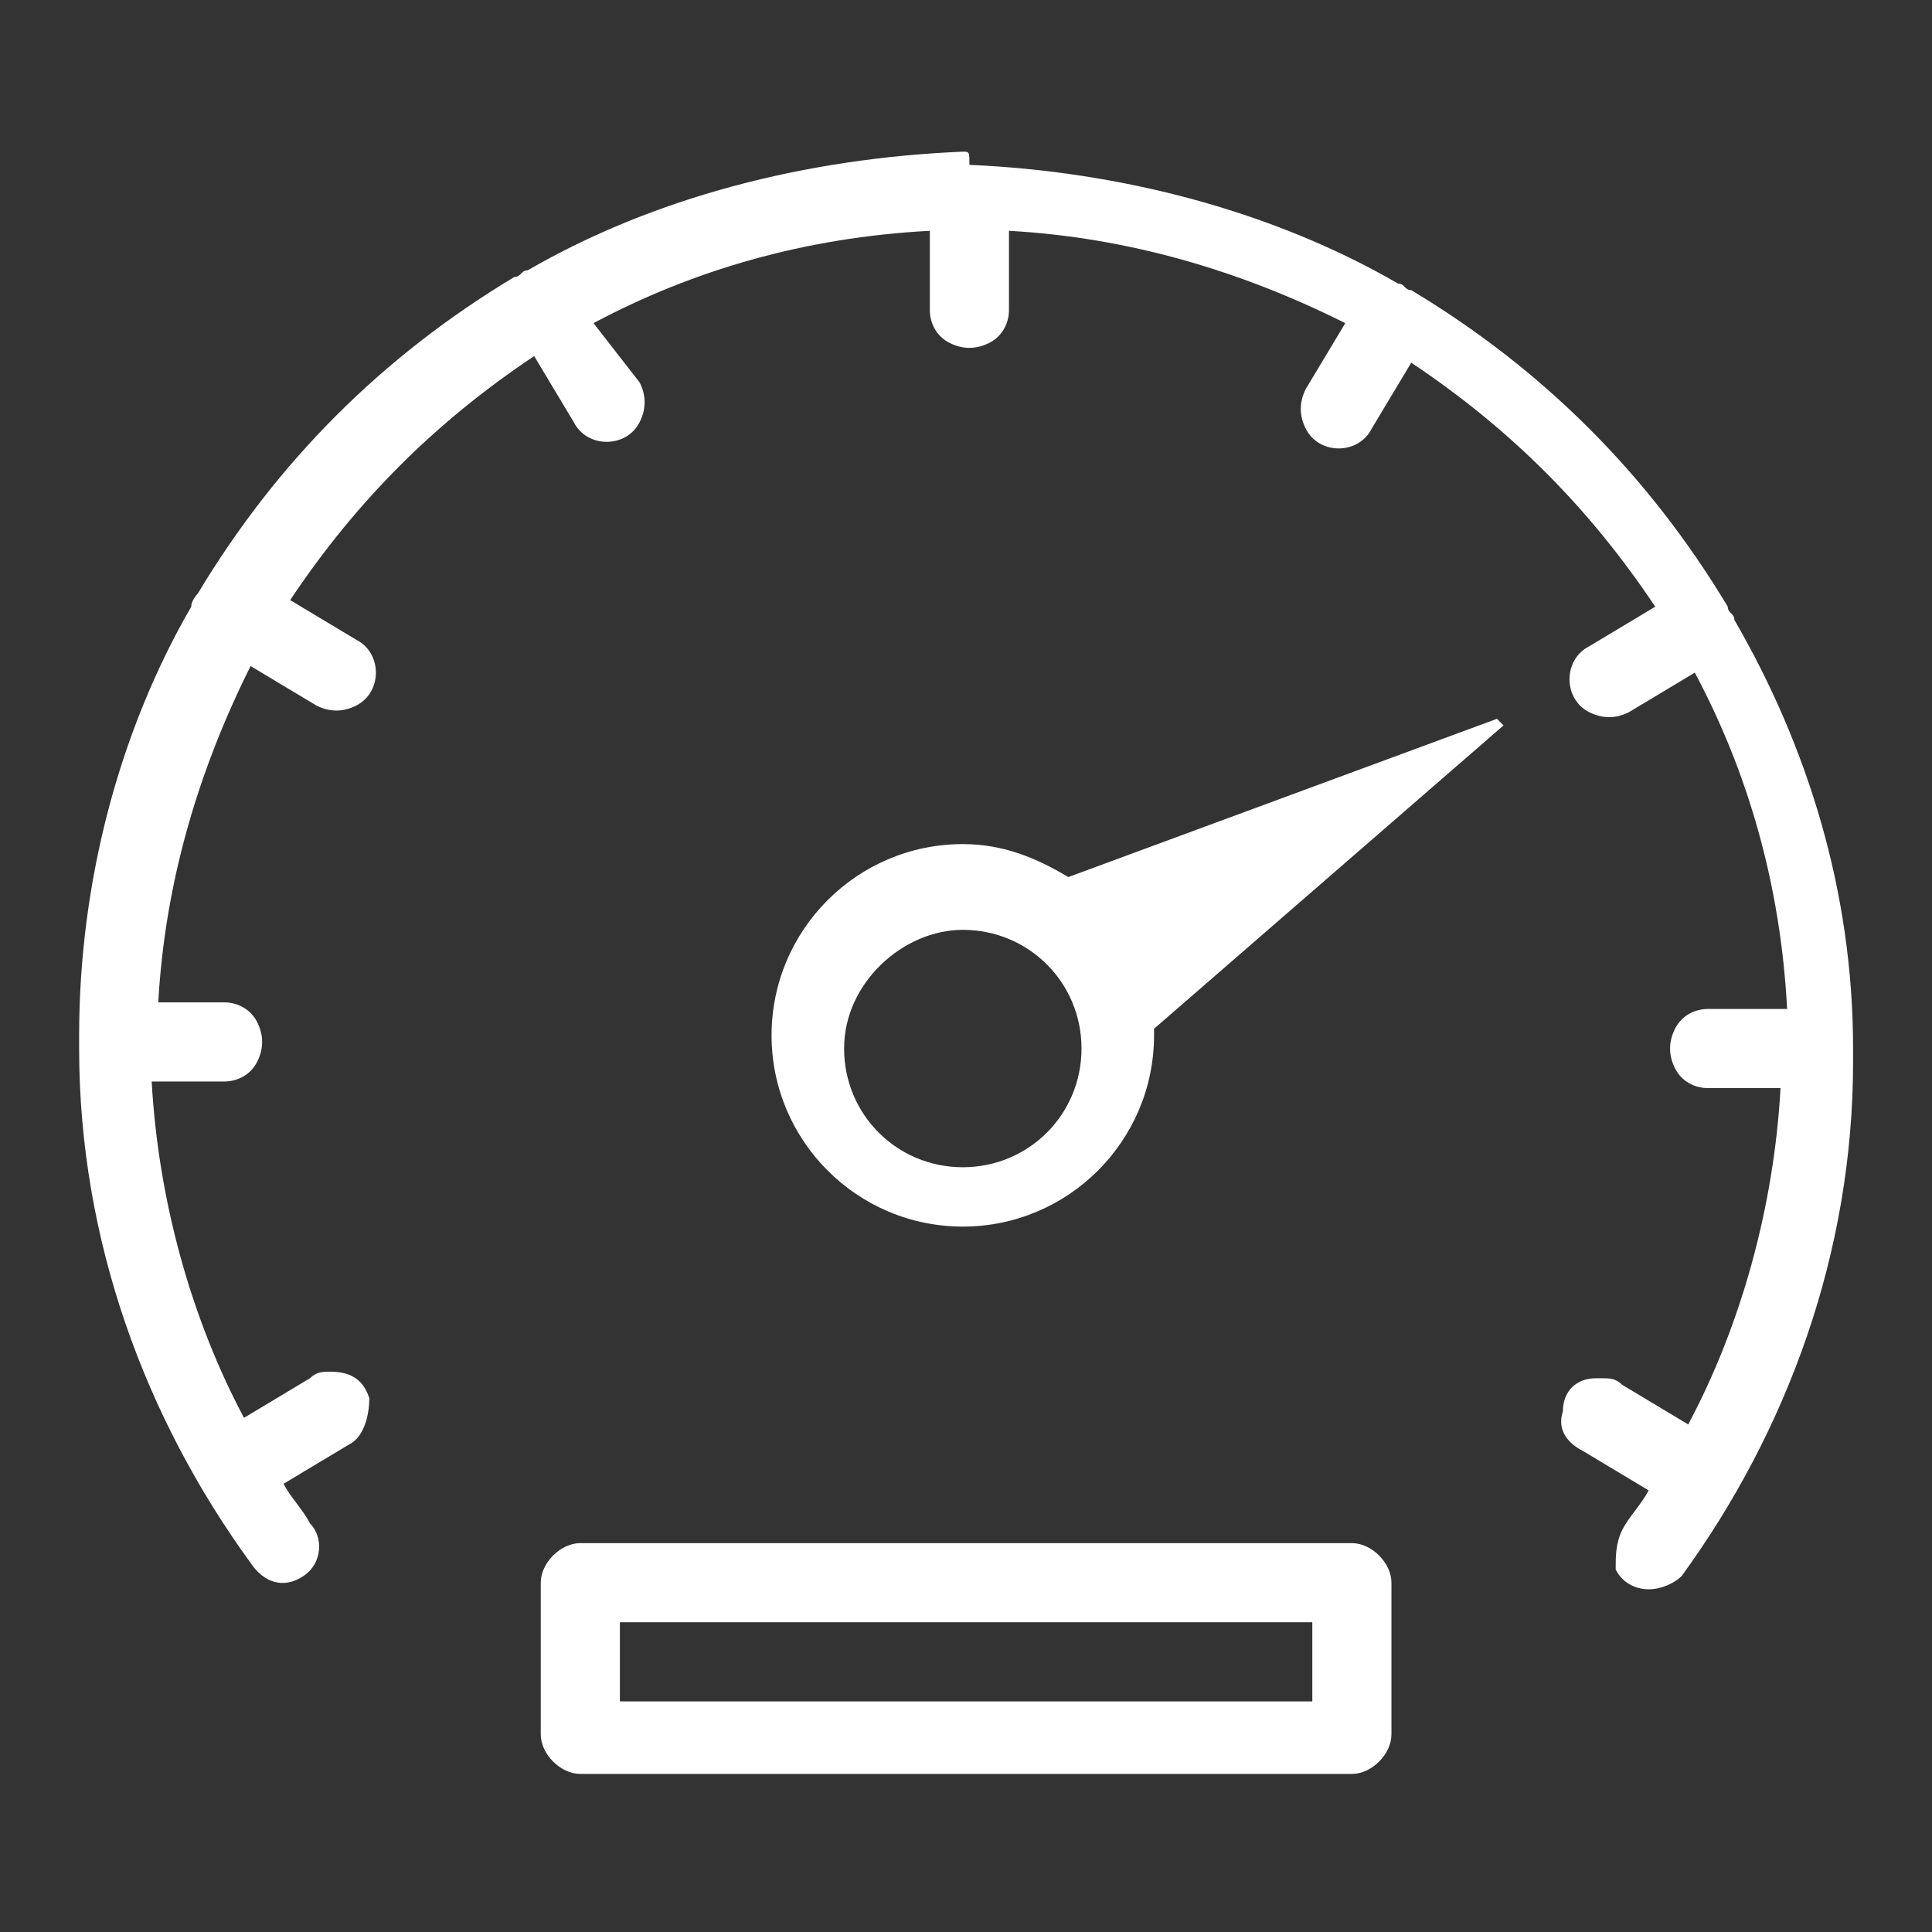 <?xml version="1.0" encoding="utf-8"?>
<!-- Generator: Adobe Illustrator 26.0.1, SVG Export Plug-In . SVG Version: 6.00 Build 0)  -->
<svg version="1.1" id="Laag_1" xmlns="http://www.w3.org/2000/svg" xmlns:xlink="http://www.w3.org/1999/xlink" x="0px" y="0px"
	 viewBox="0 0 150 150" enable-background="new 0 0 150 150" xml:space="preserve">
<rect x="0" y="0" width="150" height="150" fill="#333333" stroke="none"/>
<g>
	<g transform="scale(5.12,5.12)">
		<path fill="#FFFFFF" d="M14.6,2.3C14.6,2.3,14.6,2.3,14.6,2.3C12.2,2.4,9.9,3,8,4.1c-0.1,0-0.1,0.1-0.2,0.1C5.8,5.4,4.2,7,3,9
			C3,9,2.9,9.1,2.9,9.2c-1.1,1.9-1.7,4.2-1.7,6.5c0,0.1,0,0.2,0,0.2c0,2.9,1,5.6,2.6,7.8C4,24,4.3,24.1,4.6,23.9
			c0.3-0.2,0.3-0.6,0.1-0.8c-0.1-0.2-0.3-0.4-0.4-0.6l1-0.6c0.2-0.1,0.3-0.4,0.3-0.7c-0.1-0.3-0.3-0.4-0.6-0.4c-0.1,0-0.2,0-0.3,0.1
			l-1,0.6c-0.8-1.5-1.3-3.3-1.4-5.1h1.1c0.2,0,0.4-0.1,0.5-0.3c0.1-0.2,0.1-0.4,0-0.6c-0.1-0.2-0.3-0.3-0.5-0.3H2.4
			c0.1-1.8,0.6-3.5,1.4-5.1l1,0.6c0.2,0.1,0.4,0.1,0.6,0c0.2-0.1,0.3-0.3,0.3-0.5c0-0.2-0.1-0.4-0.3-0.5l-1-0.6
			c1-1.5,2.2-2.7,3.7-3.7l0.6,1c0.1,0.2,0.3,0.3,0.5,0.3c0.2,0,0.4-0.1,0.5-0.3c0.1-0.2,0.1-0.4,0-0.6L9,4.9
			c1.5-0.8,3.2-1.3,5.1-1.4v1.2c0,0.2,0.1,0.4,0.3,0.5c0.2,0.1,0.4,0.1,0.6,0c0.2-0.1,0.3-0.3,0.3-0.5V3.5c1.8,0.1,3.5,0.6,5.1,1.4
			l-0.6,1c-0.1,0.2-0.1,0.4,0,0.6c0.1,0.2,0.3,0.3,0.5,0.3c0.2,0,0.4-0.1,0.5-0.3l0.6-1c1.5,1,2.7,2.2,3.7,3.7l-1,0.6
			c-0.2,0.1-0.3,0.3-0.3,0.5c0,0.2,0.1,0.4,0.3,0.5c0.2,0.1,0.4,0.1,0.6,0l1-0.6c0.8,1.5,1.3,3.2,1.4,5.1h-1.2
			c-0.2,0-0.4,0.1-0.5,0.3c-0.1,0.2-0.1,0.4,0,0.6c0.1,0.2,0.3,0.3,0.5,0.3h1.1c-0.1,1.8-0.6,3.6-1.4,5.1l-1-0.6
			c-0.1-0.1-0.2-0.1-0.3-0.1c0,0,0,0-0.1,0c-0.3,0-0.5,0.2-0.5,0.5c-0.1,0.3,0.1,0.5,0.3,0.6l1,0.6c-0.1,0.2-0.3,0.4-0.4,0.6
			c-0.1,0.2-0.1,0.4-0.1,0.6c0.1,0.2,0.3,0.3,0.5,0.3c0.2,0,0.4-0.1,0.5-0.2c1.6-2.2,2.6-4.9,2.6-7.8c0-0.1,0-0.2,0-0.2
			c0-2.4-0.7-4.6-1.8-6.5c0,0,0,0,0,0c0-0.1-0.1-0.1-0.1-0.2c-1.2-2-2.8-3.6-4.8-4.8c0,0,0,0,0,0c-0.1,0-0.1-0.1-0.2-0.1
			c-1.9-1.1-4.2-1.7-6.5-1.8c0,0,0,0,0,0C14.7,2.3,14.7,2.3,14.6,2.3L14.6,2.3z M22.7,10.9l-6.5,2.4c-0.5-0.3-1-0.5-1.6-0.5
			c-1.6,0-2.9,1.3-2.9,2.9s1.3,2.9,2.9,2.9s2.9-1.3,2.9-2.9c0,0,0,0,0-0.1l5.3-4.6L22.7,10.9z M14.6,14.1c1,0,1.8,0.8,1.8,1.8
			c0,1-0.8,1.8-1.8,1.8s-1.8-0.8-1.8-1.8S13.7,14.1,14.6,14.1z M8.8,23.4c-0.3,0-0.6,0.3-0.6,0.6v2.3c0,0.3,0.3,0.6,0.6,0.6h11.7
			c0.3,0,0.6-0.3,0.6-0.6V24c0-0.3-0.3-0.6-0.6-0.6H8.8z M9.4,24.6h10.5v1.2H9.4V24.6z"/>
	</g>
</g>
</svg>

